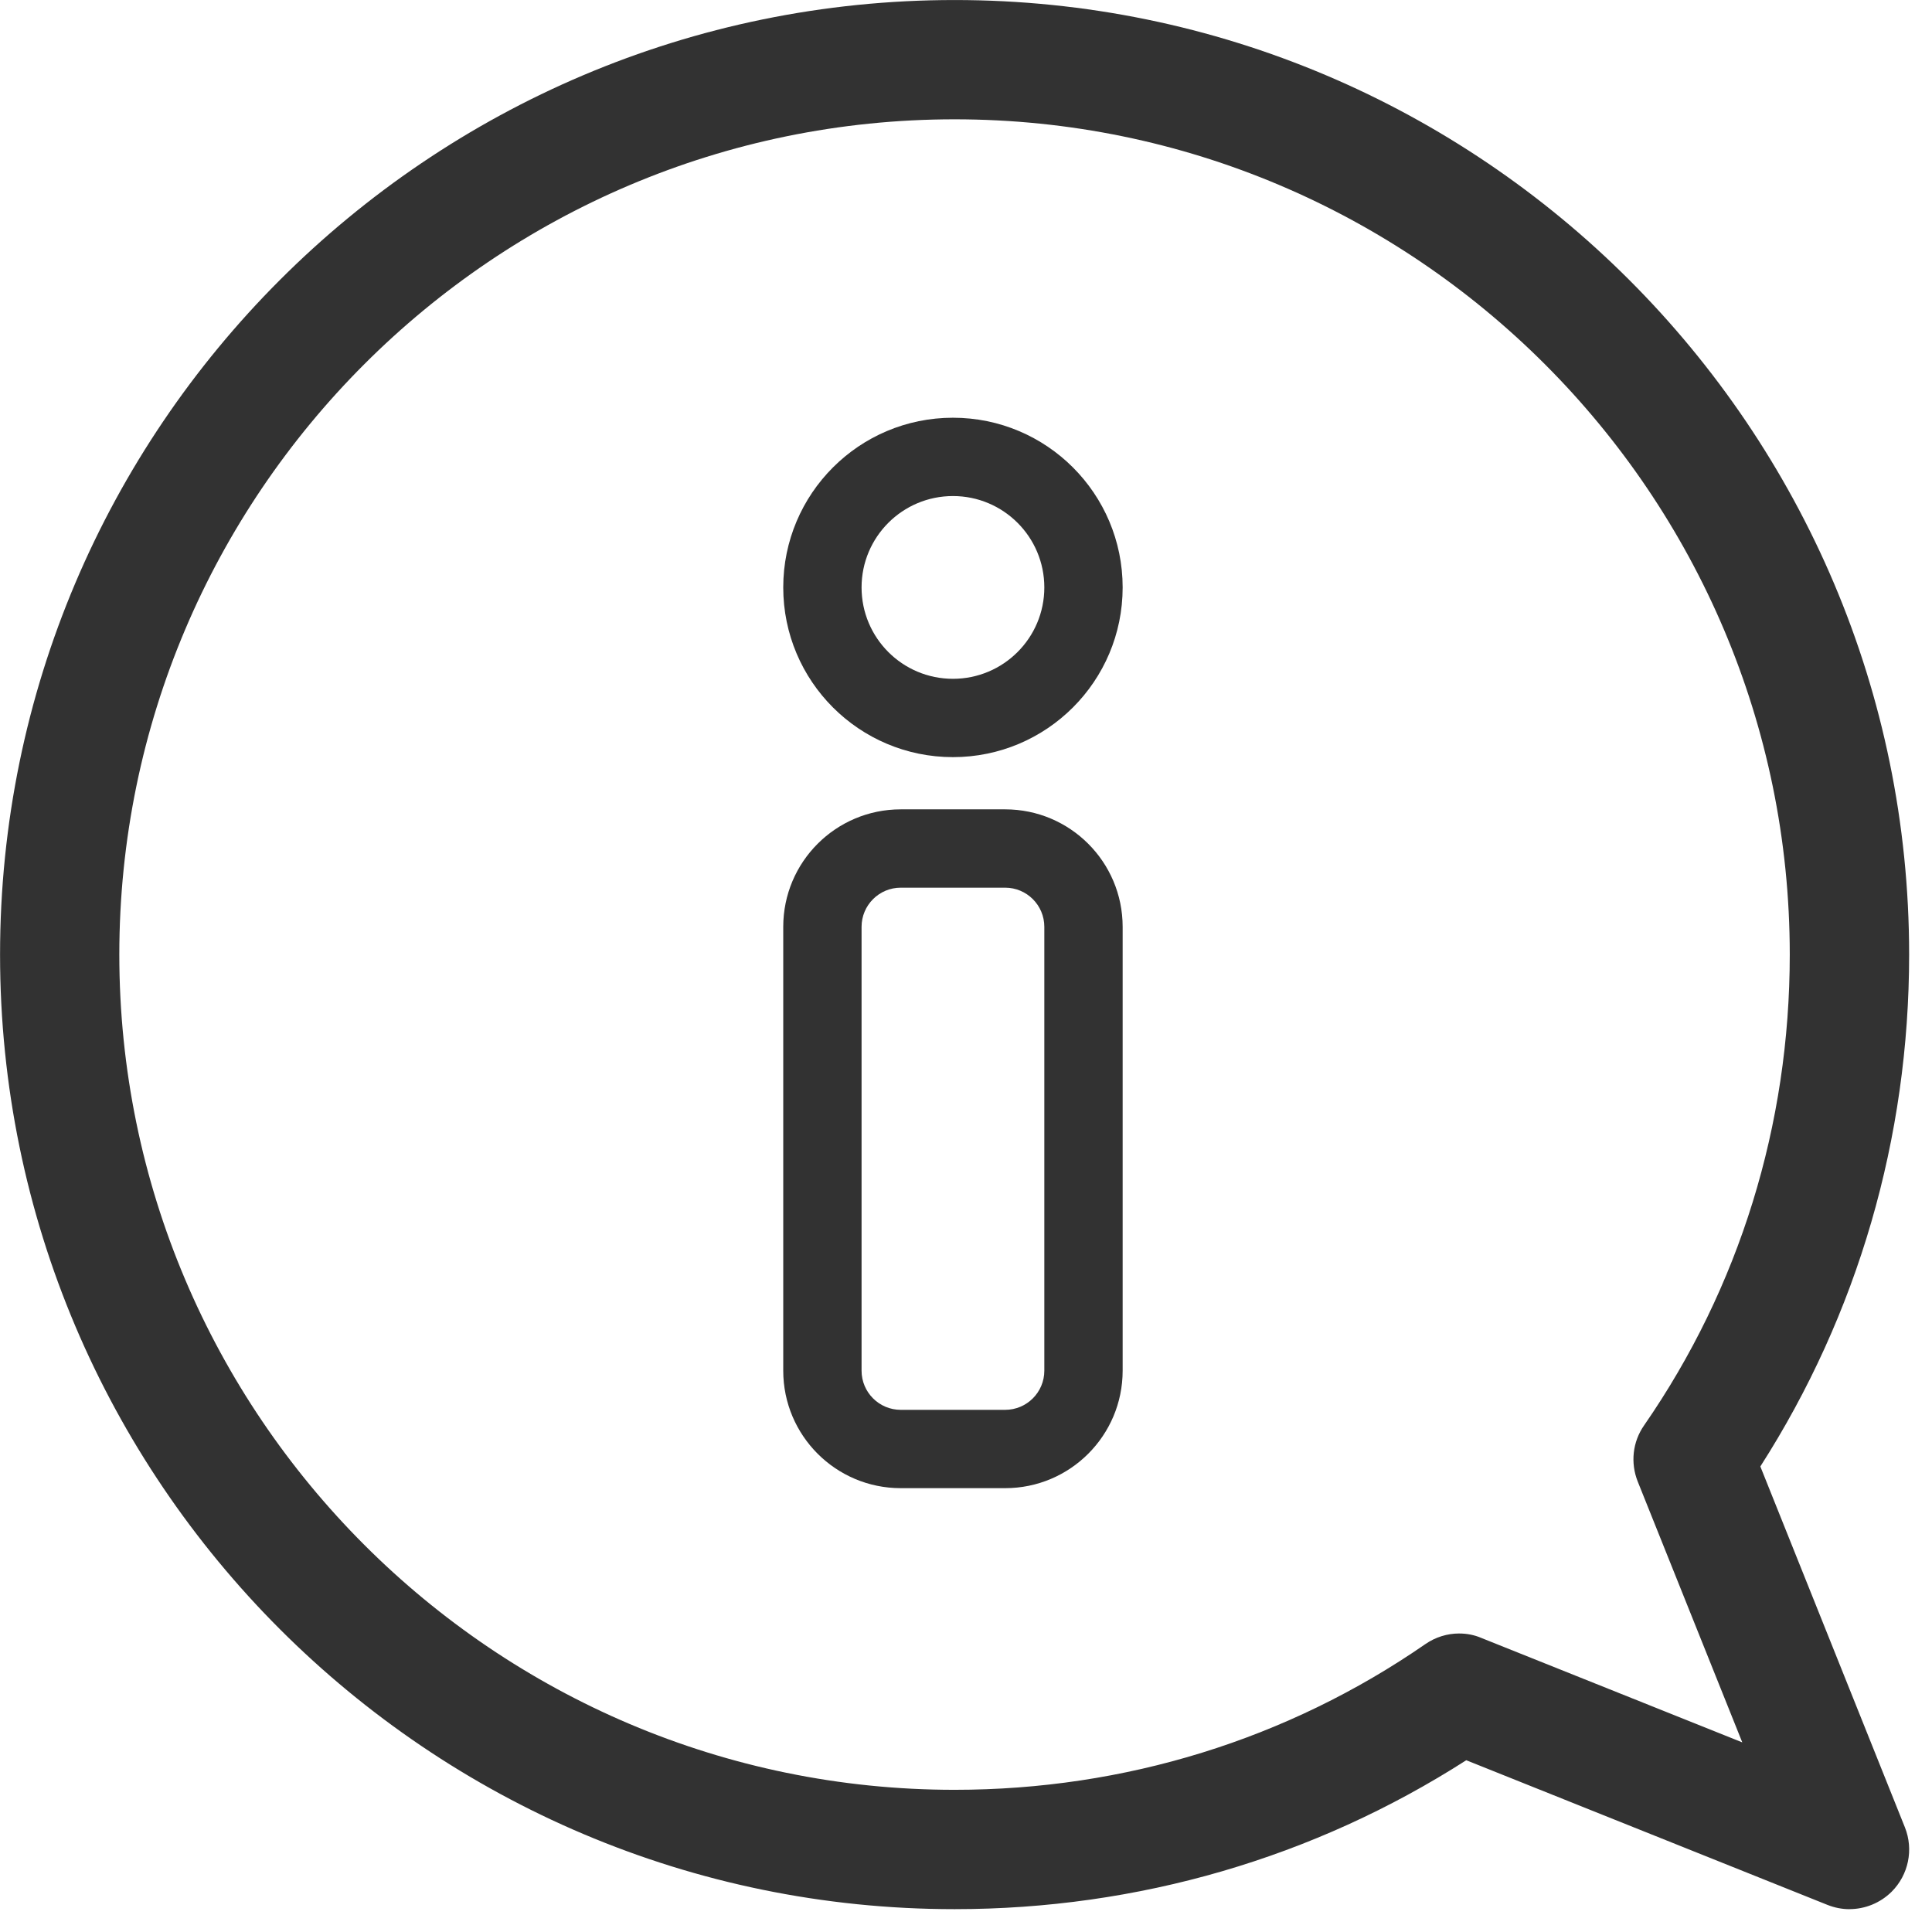 <svg fill="none" height="74" viewBox="0 0 74 74" width="74" xmlns="http://www.w3.org/2000/svg"><g fill="#323232"><path d="m70.838 73.124c.594 0 1.18-.234 1.617-.668.648-.648.845-1.617.508-2.462l-5.538-13.825c3.728-5.821 5.699-12.577 5.699-19.606 0-20.161-16.401-36.562-36.561-36.562s-36.561 16.402-36.561 36.562 16.401 36.562 36.561 36.562c7.024 0 13.773-1.971 19.598-5.704l13.831 5.539c.277.111.566.166.848.166zm-14.945-10.558c-.457 0-.908.137-1.297.406-5.284 3.653-11.523 5.582-18.035 5.582-17.635 0-31.991-14.357-31.991-31.992 0-17.641 14.356-31.992 31.991-31.992 17.641 0 31.991 14.351 31.991 31.992 0 6.521-1.928 12.757-5.581 18.035-.44.631-.526 1.434-.243 2.148l4.005 9.992-9.992-3.999c-.271-.117-.56-.171-.848-.171z"/><g clip-rule="evenodd" fill-rule="evenodd"><path d="m30 35.5c0-2.485 2.015-4.5 4.5-4.5h4c2.485 0 4.5 2.015 4.5 4.5v17c0 2.485-2.015 4.5-4.5 4.5h-4c-2.485 0-4.5-2.015-4.5-4.5zm4.5-1.5c-.828 0-1.5.672-1.5 1.5v17c0 .828.672 1.5 1.5 1.5h4c.828 0 1.5-.672 1.5-1.5v-17c0-.828-.672-1.5-1.5-1.5z"/><path d="m36.5 19c-1.933 0-3.5 1.567-3.5 3.5s1.567 3.5 3.5 3.5 3.5-1.567 3.5-3.5-1.567-3.5-3.5-3.5zm-6.5 3.5c0-3.59 2.91-6.5 6.5-6.5s6.5 2.91 6.5 6.5-2.91 6.5-6.5 6.5-6.5-2.91-6.5-6.5z"/></g></g></svg>
